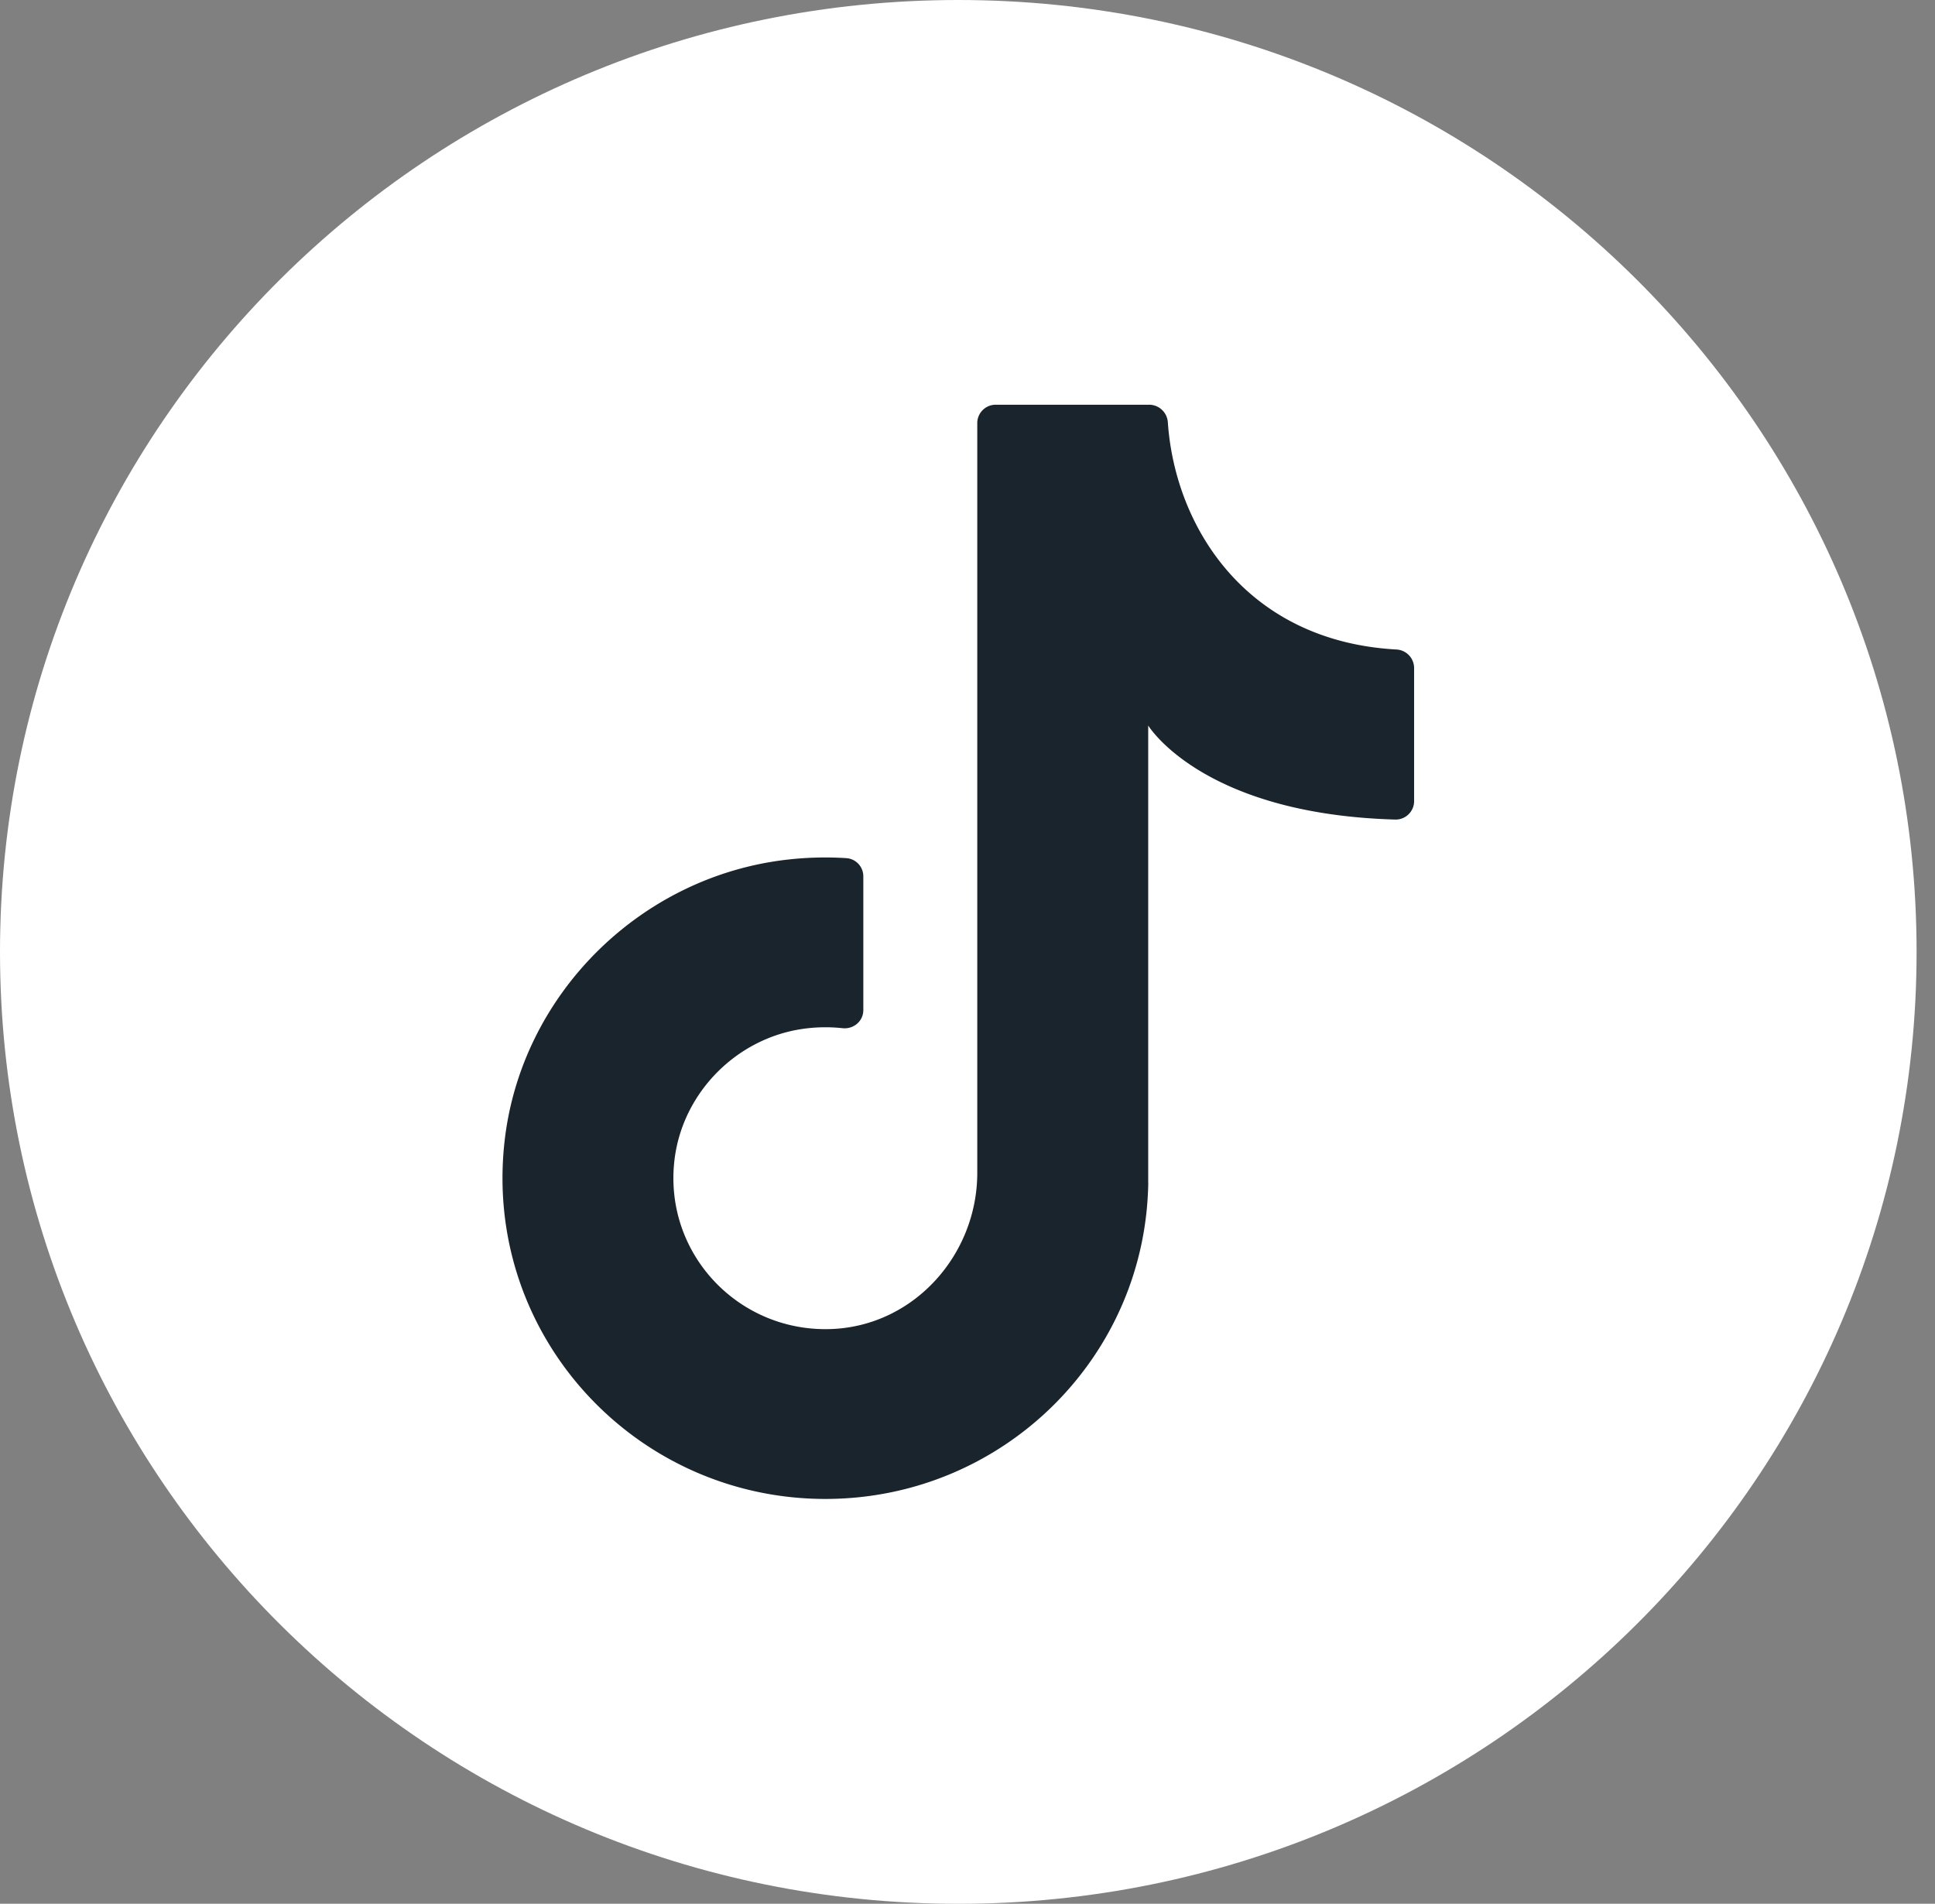 <svg xmlns="http://www.w3.org/2000/svg" width="62" height="61" fill="none"><rect width="100%" height="100%" fill="#808080" stroke="none"/><path fill="#fff" d="M61.41 30.5c0 16.846-13.747 30.502-30.705 30.502S0 47.346 0 30.5C.002 13.655 13.748 0 30.704 0 47.663 0 61.41 13.655 61.41 30.5Z"/><path fill="#1A242C" d="M36.79 38.36V23.246s1.716 2.84 7.916 3.014c.33.009.604-.261.604-.59v-4.27a.597.597 0 0 0-.575-.589c-4.81-.27-7.093-3.934-7.317-7.295a.603.603 0 0 0-.61-.548h-4.903a.59.59 0 0 0-.592.588v24.024c0 2.61-2.007 4.88-4.631 5.003-3 .141-5.439-2.416-5.068-5.439.263-2.135 1.988-3.884 4.133-4.18a5.068 5.068 0 0 1 1.245-.019c.357.04.67-.224.67-.58v-4.282a.584.584 0 0 0-.538-.586 10.666 10.666 0 0 0-1.886.046c-4.73.533-8.548 4.335-9.072 9.036-.69 6.2 4.178 11.45 10.28 11.45 5.714 0 10.346-4.601 10.346-10.277"/></svg>